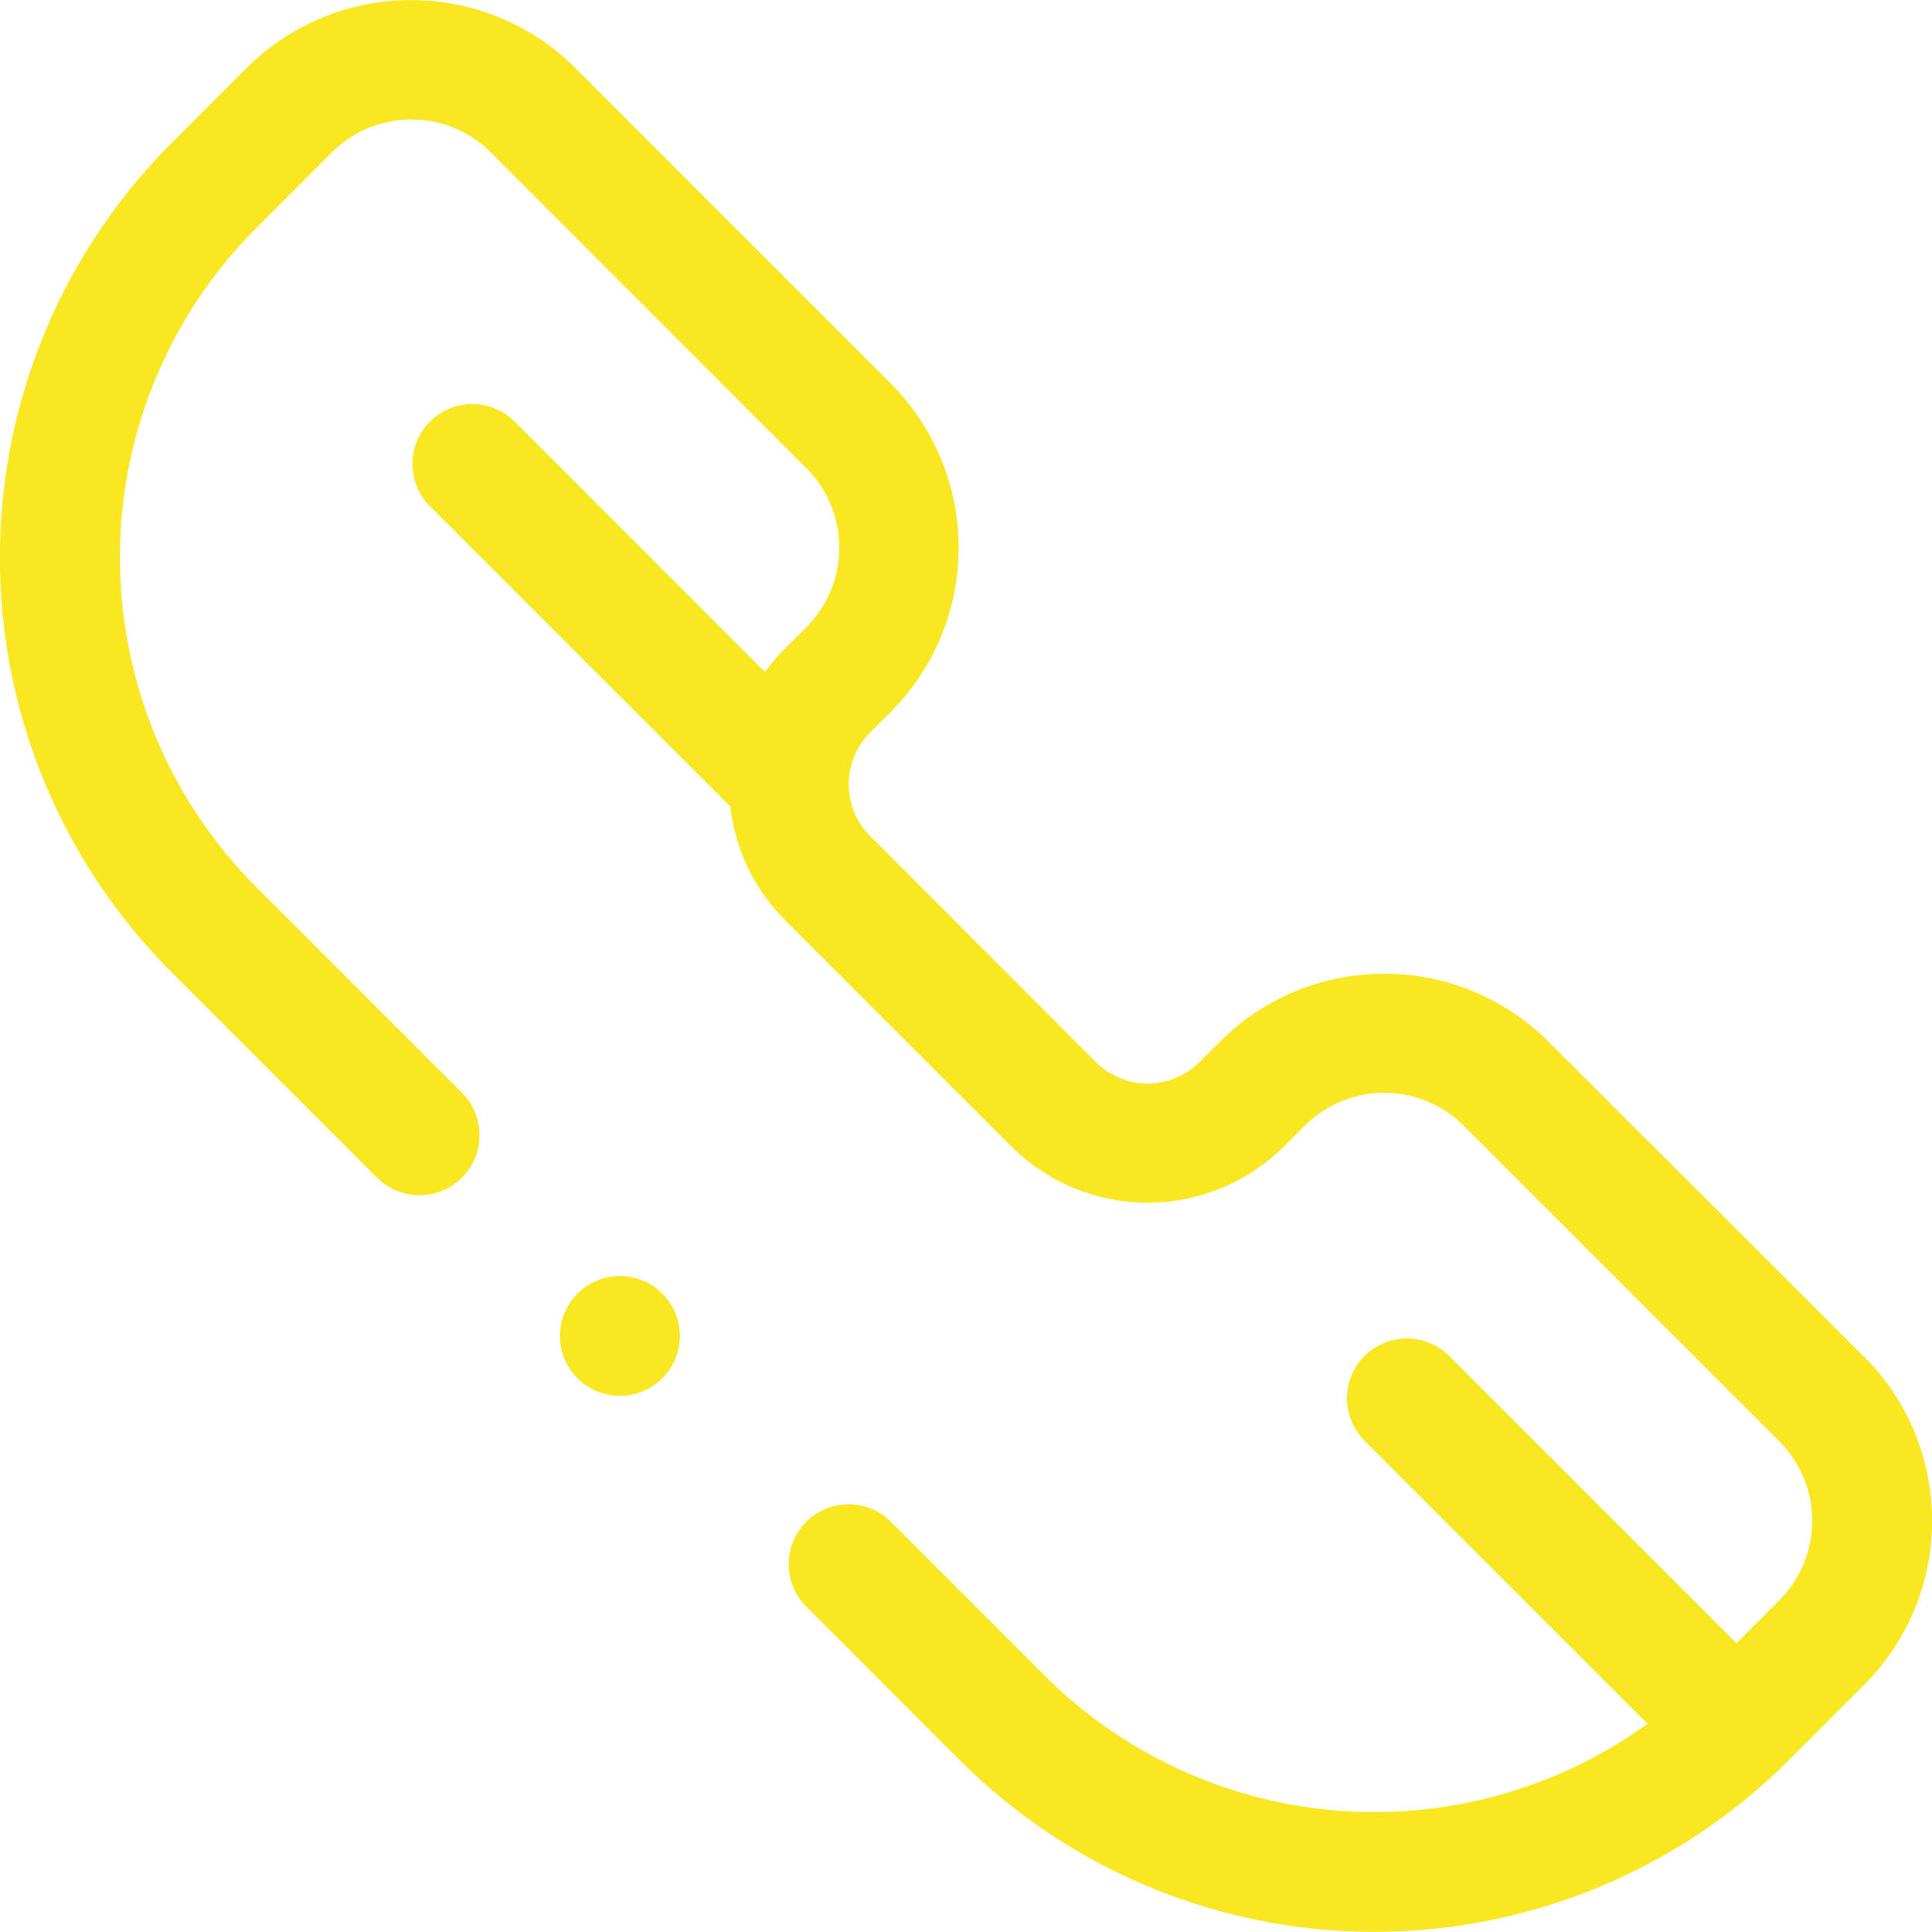 <svg xmlns="http://www.w3.org/2000/svg" viewBox="0 0 23 22.999"><defs><style>.cls-1{fill:#f9e821;}</style></defs><title>icon_sp_tel</title><g id="レイヤー_2" data-name="レイヤー 2"><g id="レイヤー_1-2" data-name="レイヤー 1"><path class="cls-1" d="M7.884,15.4a.713.713,0,0,0-1.009,1.008.713.713,0,0,0,1.009,0,.712.712,0,0,0,0-1.008Z"/><path class="cls-1" d="M22.19,16.151,18.434,12.4a2.768,2.768,0,0,0-3.91,0l-.245.244a.872.872,0,0,1-1.233,0L10.359,9.953a.873.873,0,0,1,0-1.233l.245-.245a2.768,2.768,0,0,0,0-3.91L6.848.808a2.77,2.77,0,0,0-3.91,0l-.9.9a6.98,6.98,0,0,0,0,9.861l2.45,2.45A.713.713,0,0,0,5.5,13.01l-2.45-2.451a5.552,5.552,0,0,1,0-7.844l.9-.9a1.339,1.339,0,0,1,1.894,0L9.6,5.573a1.341,1.341,0,0,1,0,1.894l-.245.244A2.369,2.369,0,0,0,9.107,8L6.14,5.032A.713.713,0,1,0,5.132,6.04L8.694,9.6a2.28,2.28,0,0,0,.657,1.359l2.687,2.687a2.3,2.3,0,0,0,3.249,0l.245-.244a1.339,1.339,0,0,1,1.894,0l3.756,3.756a1.339,1.339,0,0,1,0,1.893l-.51.511-3.419-3.419a.713.713,0,0,0-1.009,1.008l3.37,3.37a5.555,5.555,0,0,1-7.175-.571l-1.846-1.846a.713.713,0,0,0-1.008,1.008l1.846,1.847a6.98,6.98,0,0,0,9.86,0l.9-.9a2.764,2.764,0,0,0,0-3.91Z"/></g></g></svg>